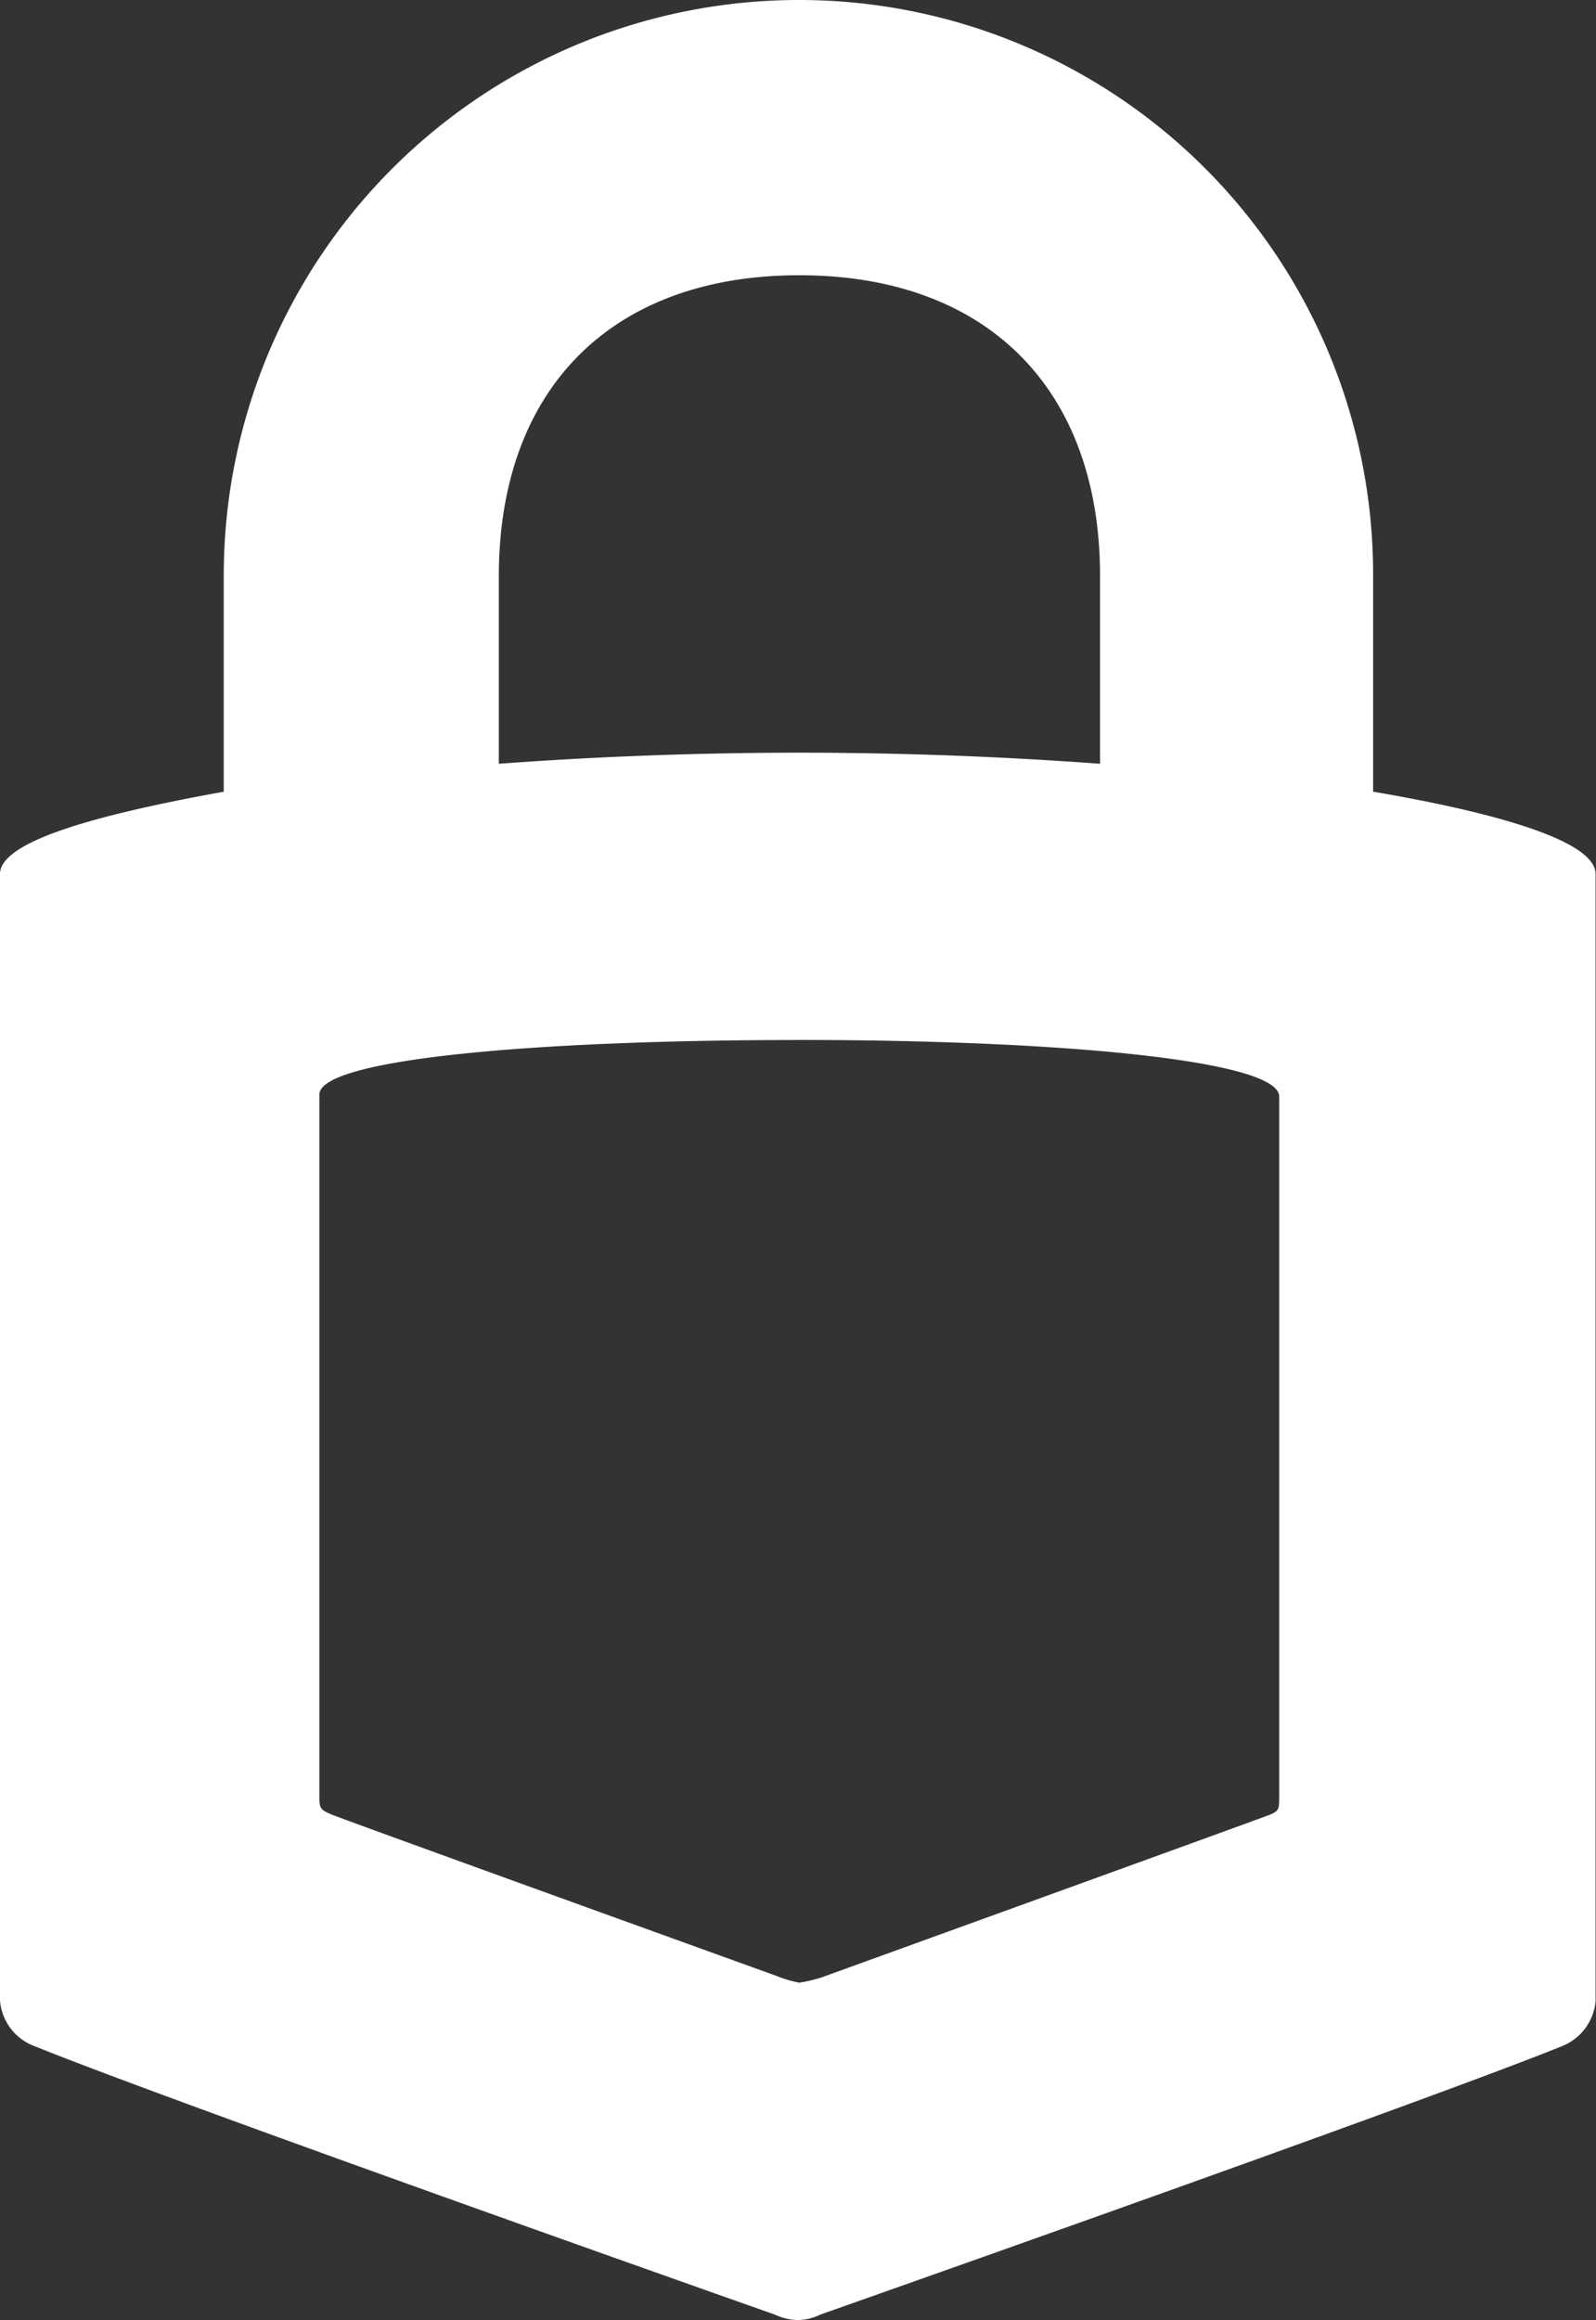 <svg id="trezor" xmlns="http://www.w3.org/2000/svg" width="32.136" height="46.692" viewBox="0 0 32.136 46.692">
  <rect x="0" y="0" width="32.136" height="46.692" fill="#333333" stroke="none"/>
  <path id="path7" d="M16.094,0A11.583,11.583,0,0,0,4.505,11.589v4.343C2.256,16.34,0,16.882,0,17.587V40.254a1.068,1.068,0,0,0,.7.924c2.553,1.034,12.6,4.589,14.9,5.4a1.154,1.154,0,0,0,.459.11,1.061,1.061,0,0,0,.459-.11c2.307-.814,12.377-4.369,14.93-5.4a1.079,1.079,0,0,0,.679-.9V17.587c0-.7-2.223-1.273-4.479-1.655V11.589A11.557,11.557,0,0,0,16.094,0Zm0,5.539c3.775,0,6.056,2.282,6.056,6.056V15.37a82.265,82.265,0,0,0-12.106,0V11.6C10.044,7.814,12.326,5.539,16.094,5.539Zm-.026,15.389c5.268,0,9.689.407,9.689,1.138V36.208c0,.22-.026.246-.22.323s-8.984,3.258-8.984,3.258a3.008,3.008,0,0,1-.459.11,2.389,2.389,0,0,1-.459-.136s-8.8-3.174-8.984-3.258-.22-.11-.22-.323V22.04C6.379,21.31,10.8,20.929,16.068,20.929Z" fill="#fff"/>
</svg>
